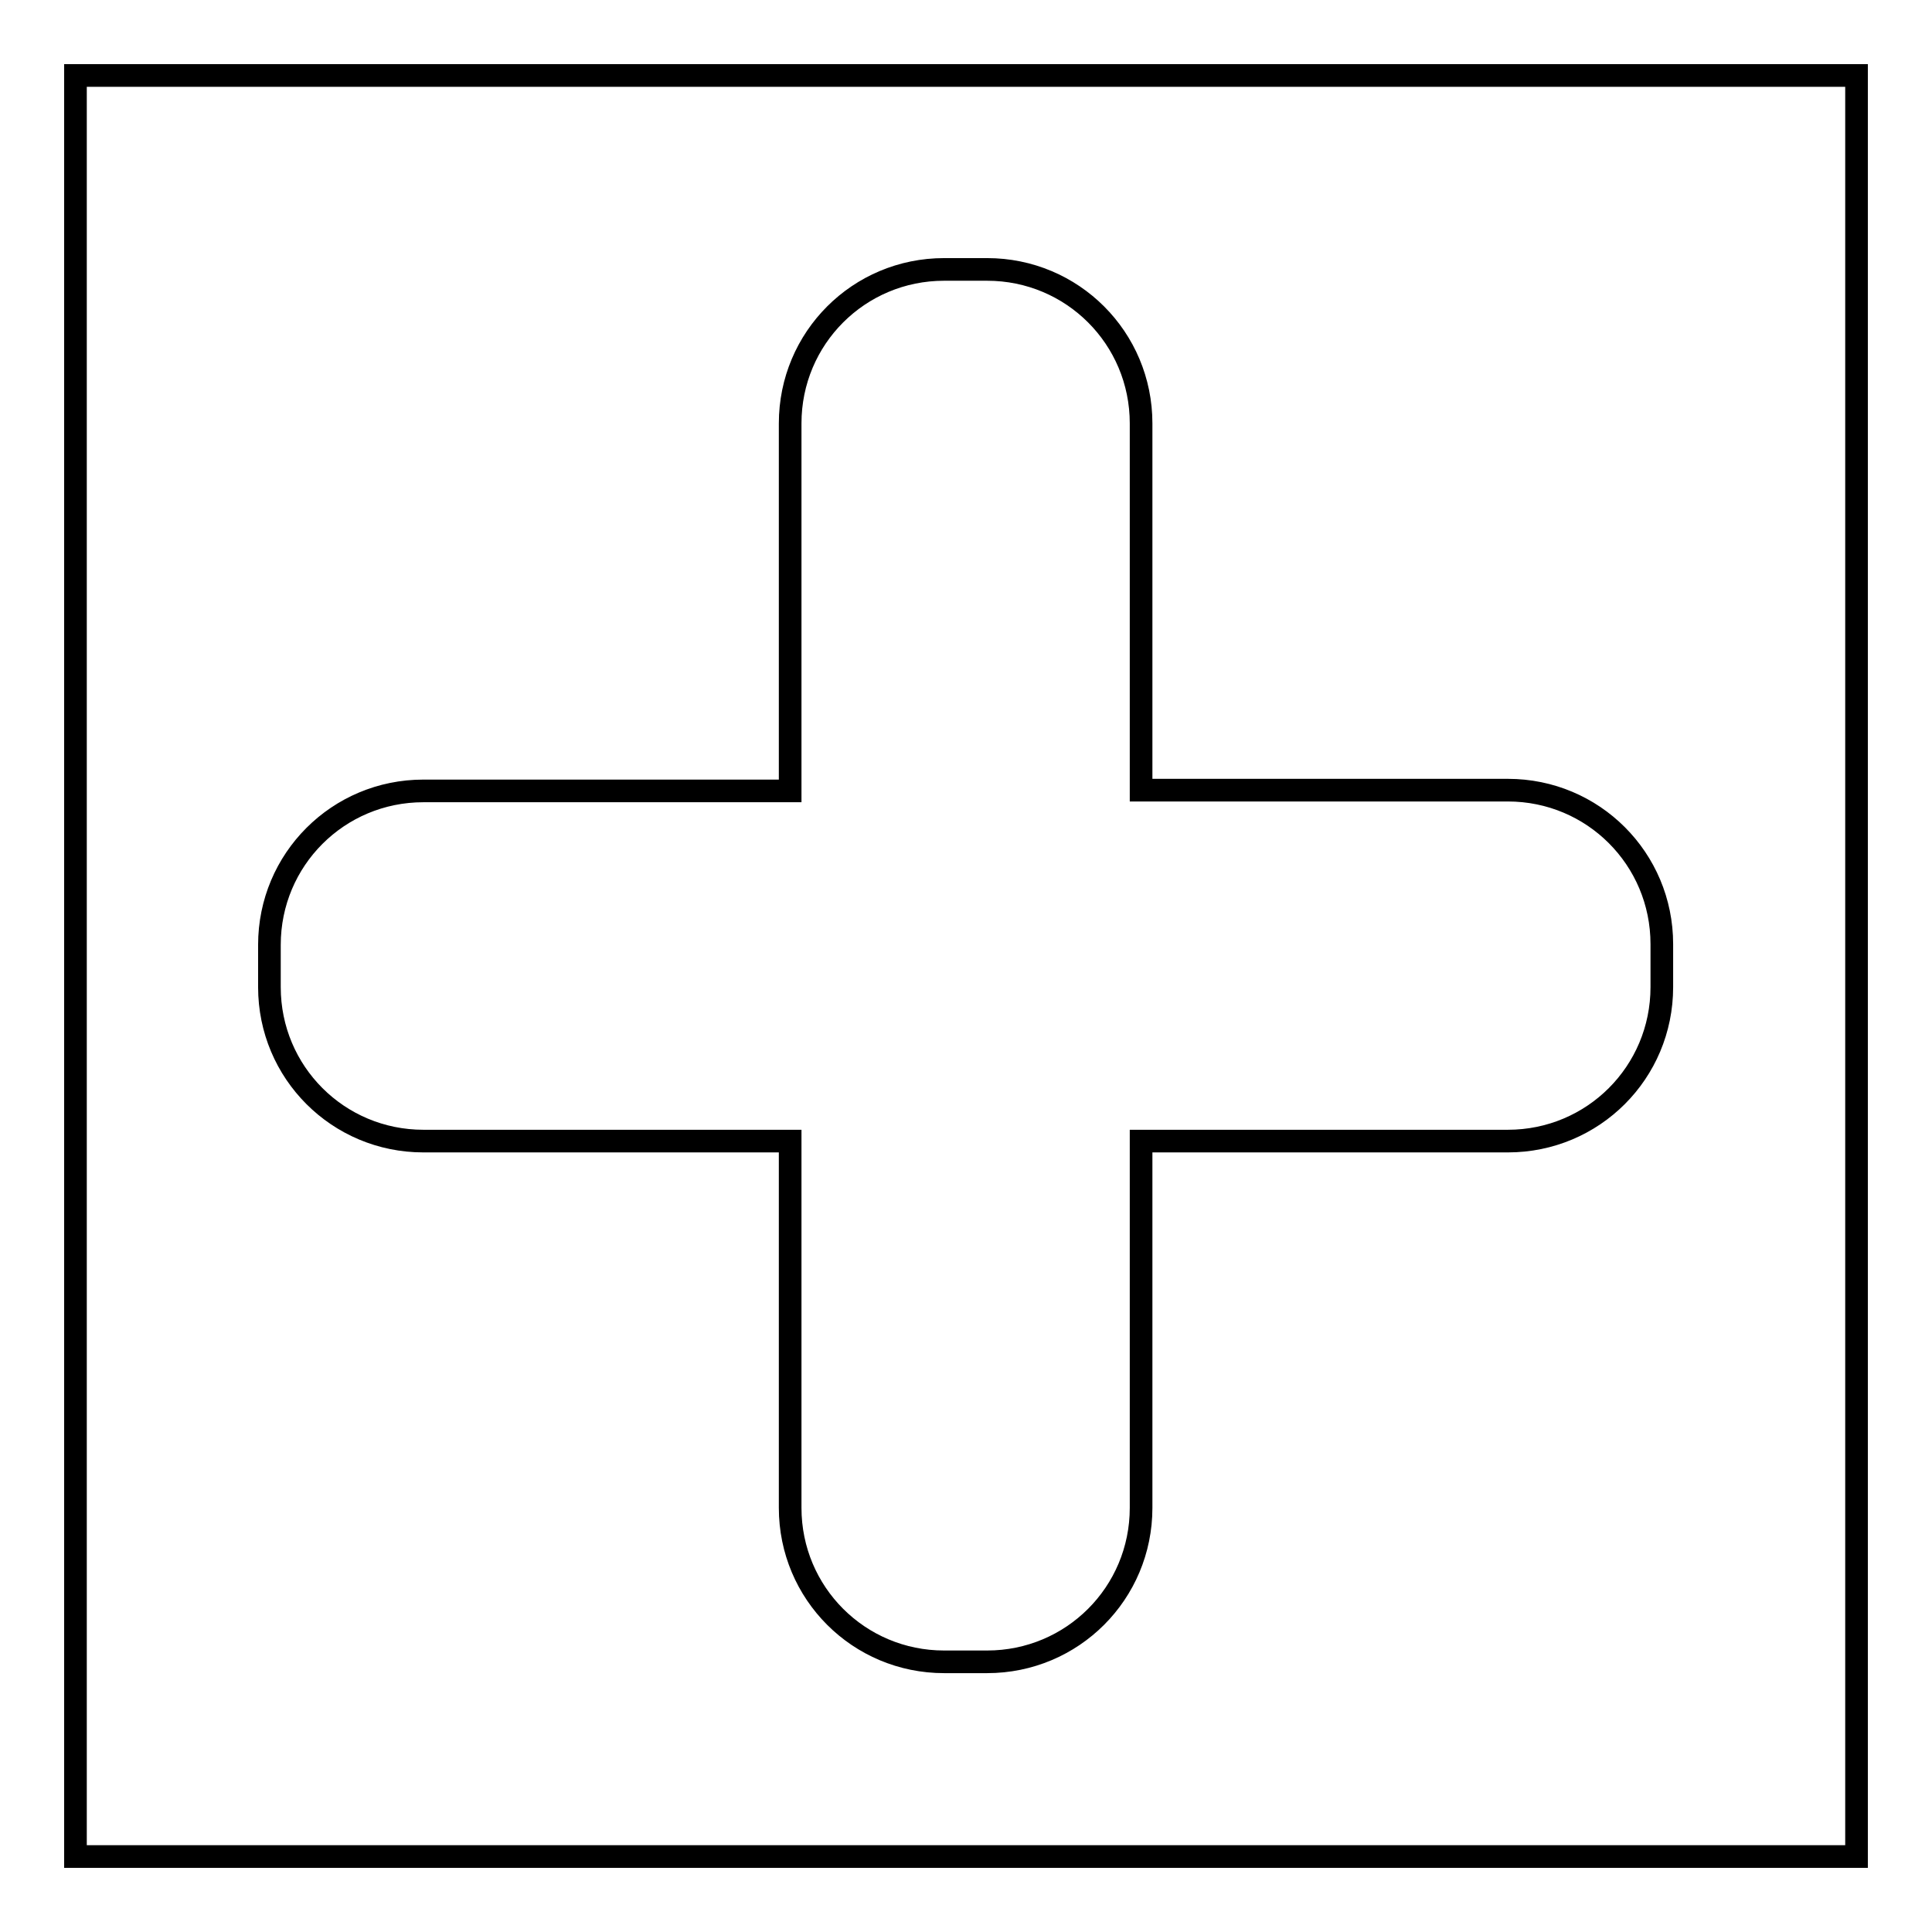 <?xml version="1.0" encoding="utf-8"?>
<!-- Svg Vector Icons : http://www.onlinewebfonts.com/icon -->
<!DOCTYPE svg PUBLIC "-//W3C//DTD SVG 1.1//EN" "http://www.w3.org/Graphics/SVG/1.1/DTD/svg11.dtd">
<svg version="1.1" xmlns="http://www.w3.org/2000/svg" xmlns:xlink="http://www.w3.org/1999/xlink" x="0px" y="0px" viewBox="0 0 256 256" enable-background="new 0 0 256 256" xml:space="preserve">
<g><g><g><g><path stroke-width="3" fill-opacity="0" stroke="#000000"  d="M10,246h236V10H10V246z M35.7,125.2c0-11.3,9.1-20.4,20.4-20.4h48.6V56.1c0-11.3,9.1-20.4,20.4-20.4h5.7c11.3,0,20.4,9.1,20.4,20.4v48.6h48.6c11.3,0,20.4,9.1,20.4,20.4v5.7c0,11.3-9.1,20.4-20.4,20.4h-48.6v48.6c0,11.3-9.1,20.4-20.4,20.4h-5.7c-11.3,0-20.4-9.1-20.4-20.4v-48.6H56.1c-11.3,0-20.4-9.1-20.4-20.4L35.7,125.2L35.7,125.2L35.7,125.2z"/></g></g><g></g><g></g><g></g><g></g><g></g><g></g><g></g><g></g><g></g><g></g><g></g><g></g><g></g><g></g><g></g></g></g>
</svg>